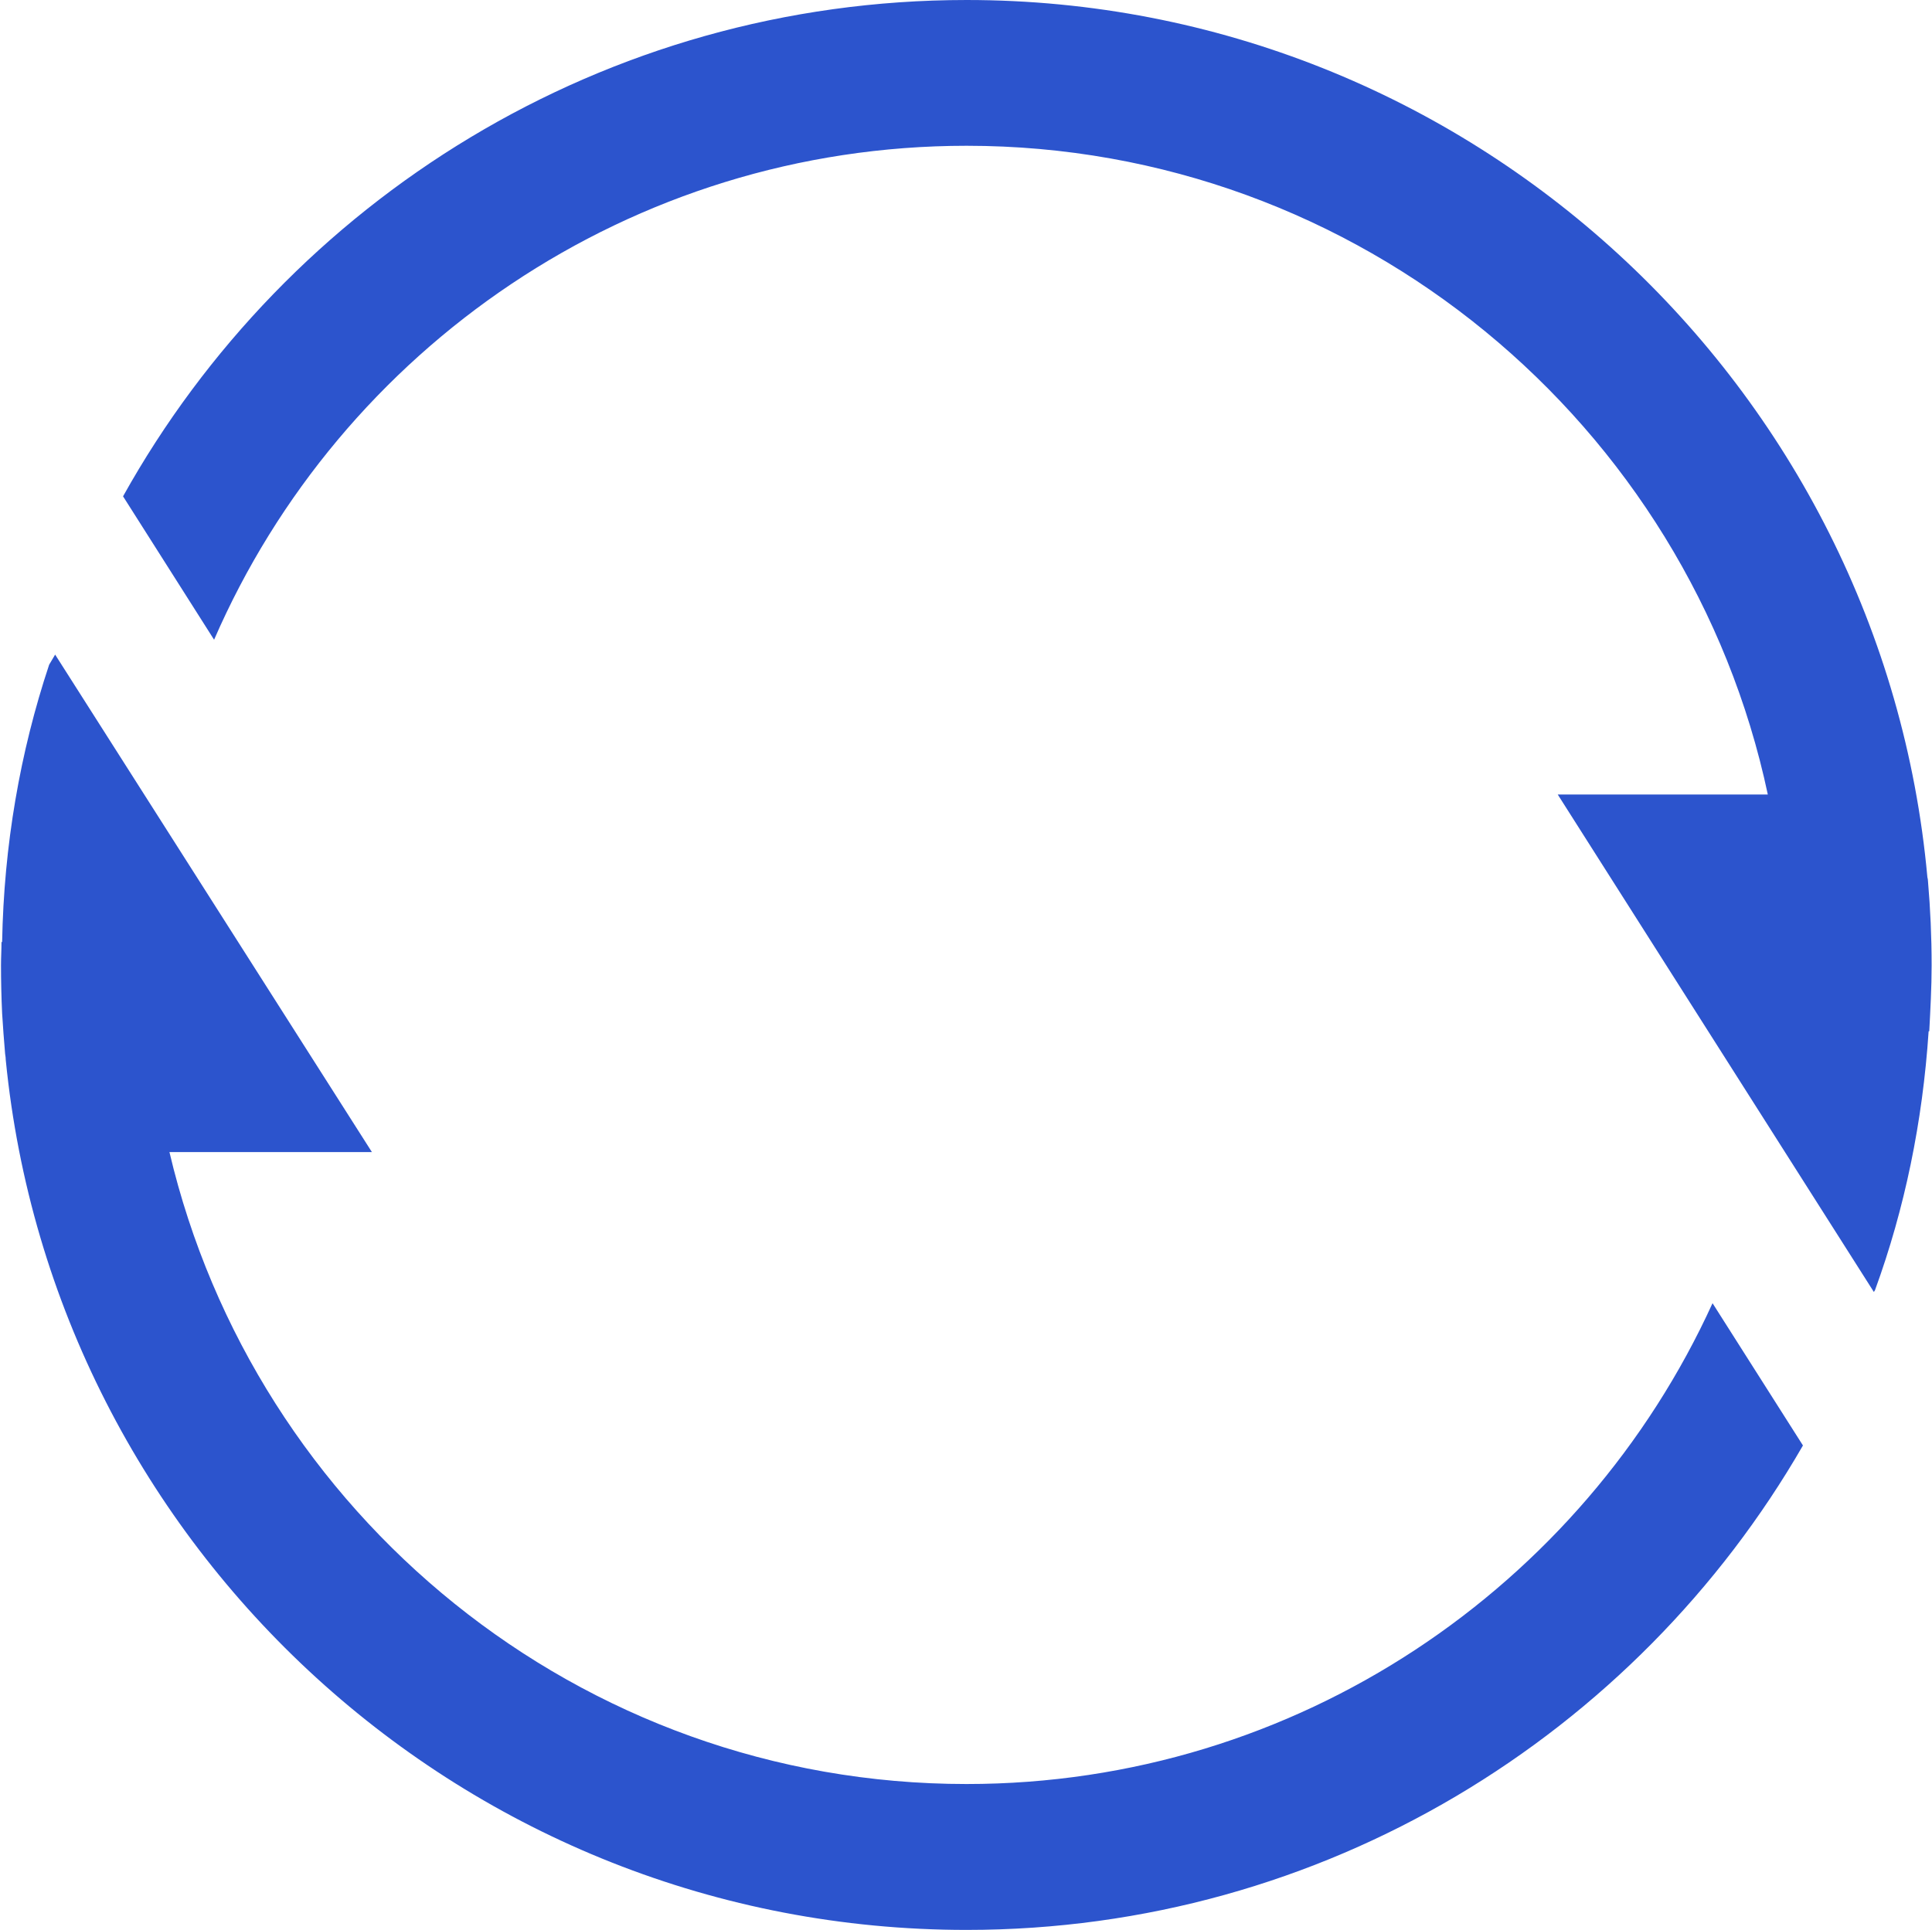 <svg version="1.2" xmlns="http://www.w3.org/2000/svg" viewBox="0 0 1545 1544" width="1545" height="1544">
	<title>SPT</title>
	<style>
		.s0 { fill: #2c54cd } 
	</style>
	<g>
		<path class="s0" d="m773 1427c-310 0-569.4-216.1-637.5-505.5h161.9l-253.3-397.9-4.8 8.1c-23.3 70-36.2 144.7-37.6 221.8h-0.5c0 6.2-0.4 12.4-0.4 18.6q0 19 0.9 38.5 1 16.2 2.4 32.4 0.5 2.9 0.5 4.8c38.5 390.3 368 695.9 768.4 695.9 285.6 0 535.5-156.2 668.8-387.5l-72.3-113.8c-103.3 226.6-331.9 384.6-596.5 384.6z"/>
		<path class="s0" d="m1544.7 772.1c0-22.9-1-44.8-2.9-67.1q0-1.5-0.5-3.4c-35.7-392.7-366.5-701.6-768.3-701.6-290 0-542.8 160.4-674.6 397l72.8 114.7c100.9-232.3 332.8-395.1 601.8-395.1 314.2 0 577.9 222.8 640.7 518.9h-168l252.8 397.9 0.9-1.4c23.8-65.2 38.1-134.7 42.9-207.1h0.5c0.9-17.1 1.9-35.2 1.9-52.8z"/>
	</g>
</svg>
